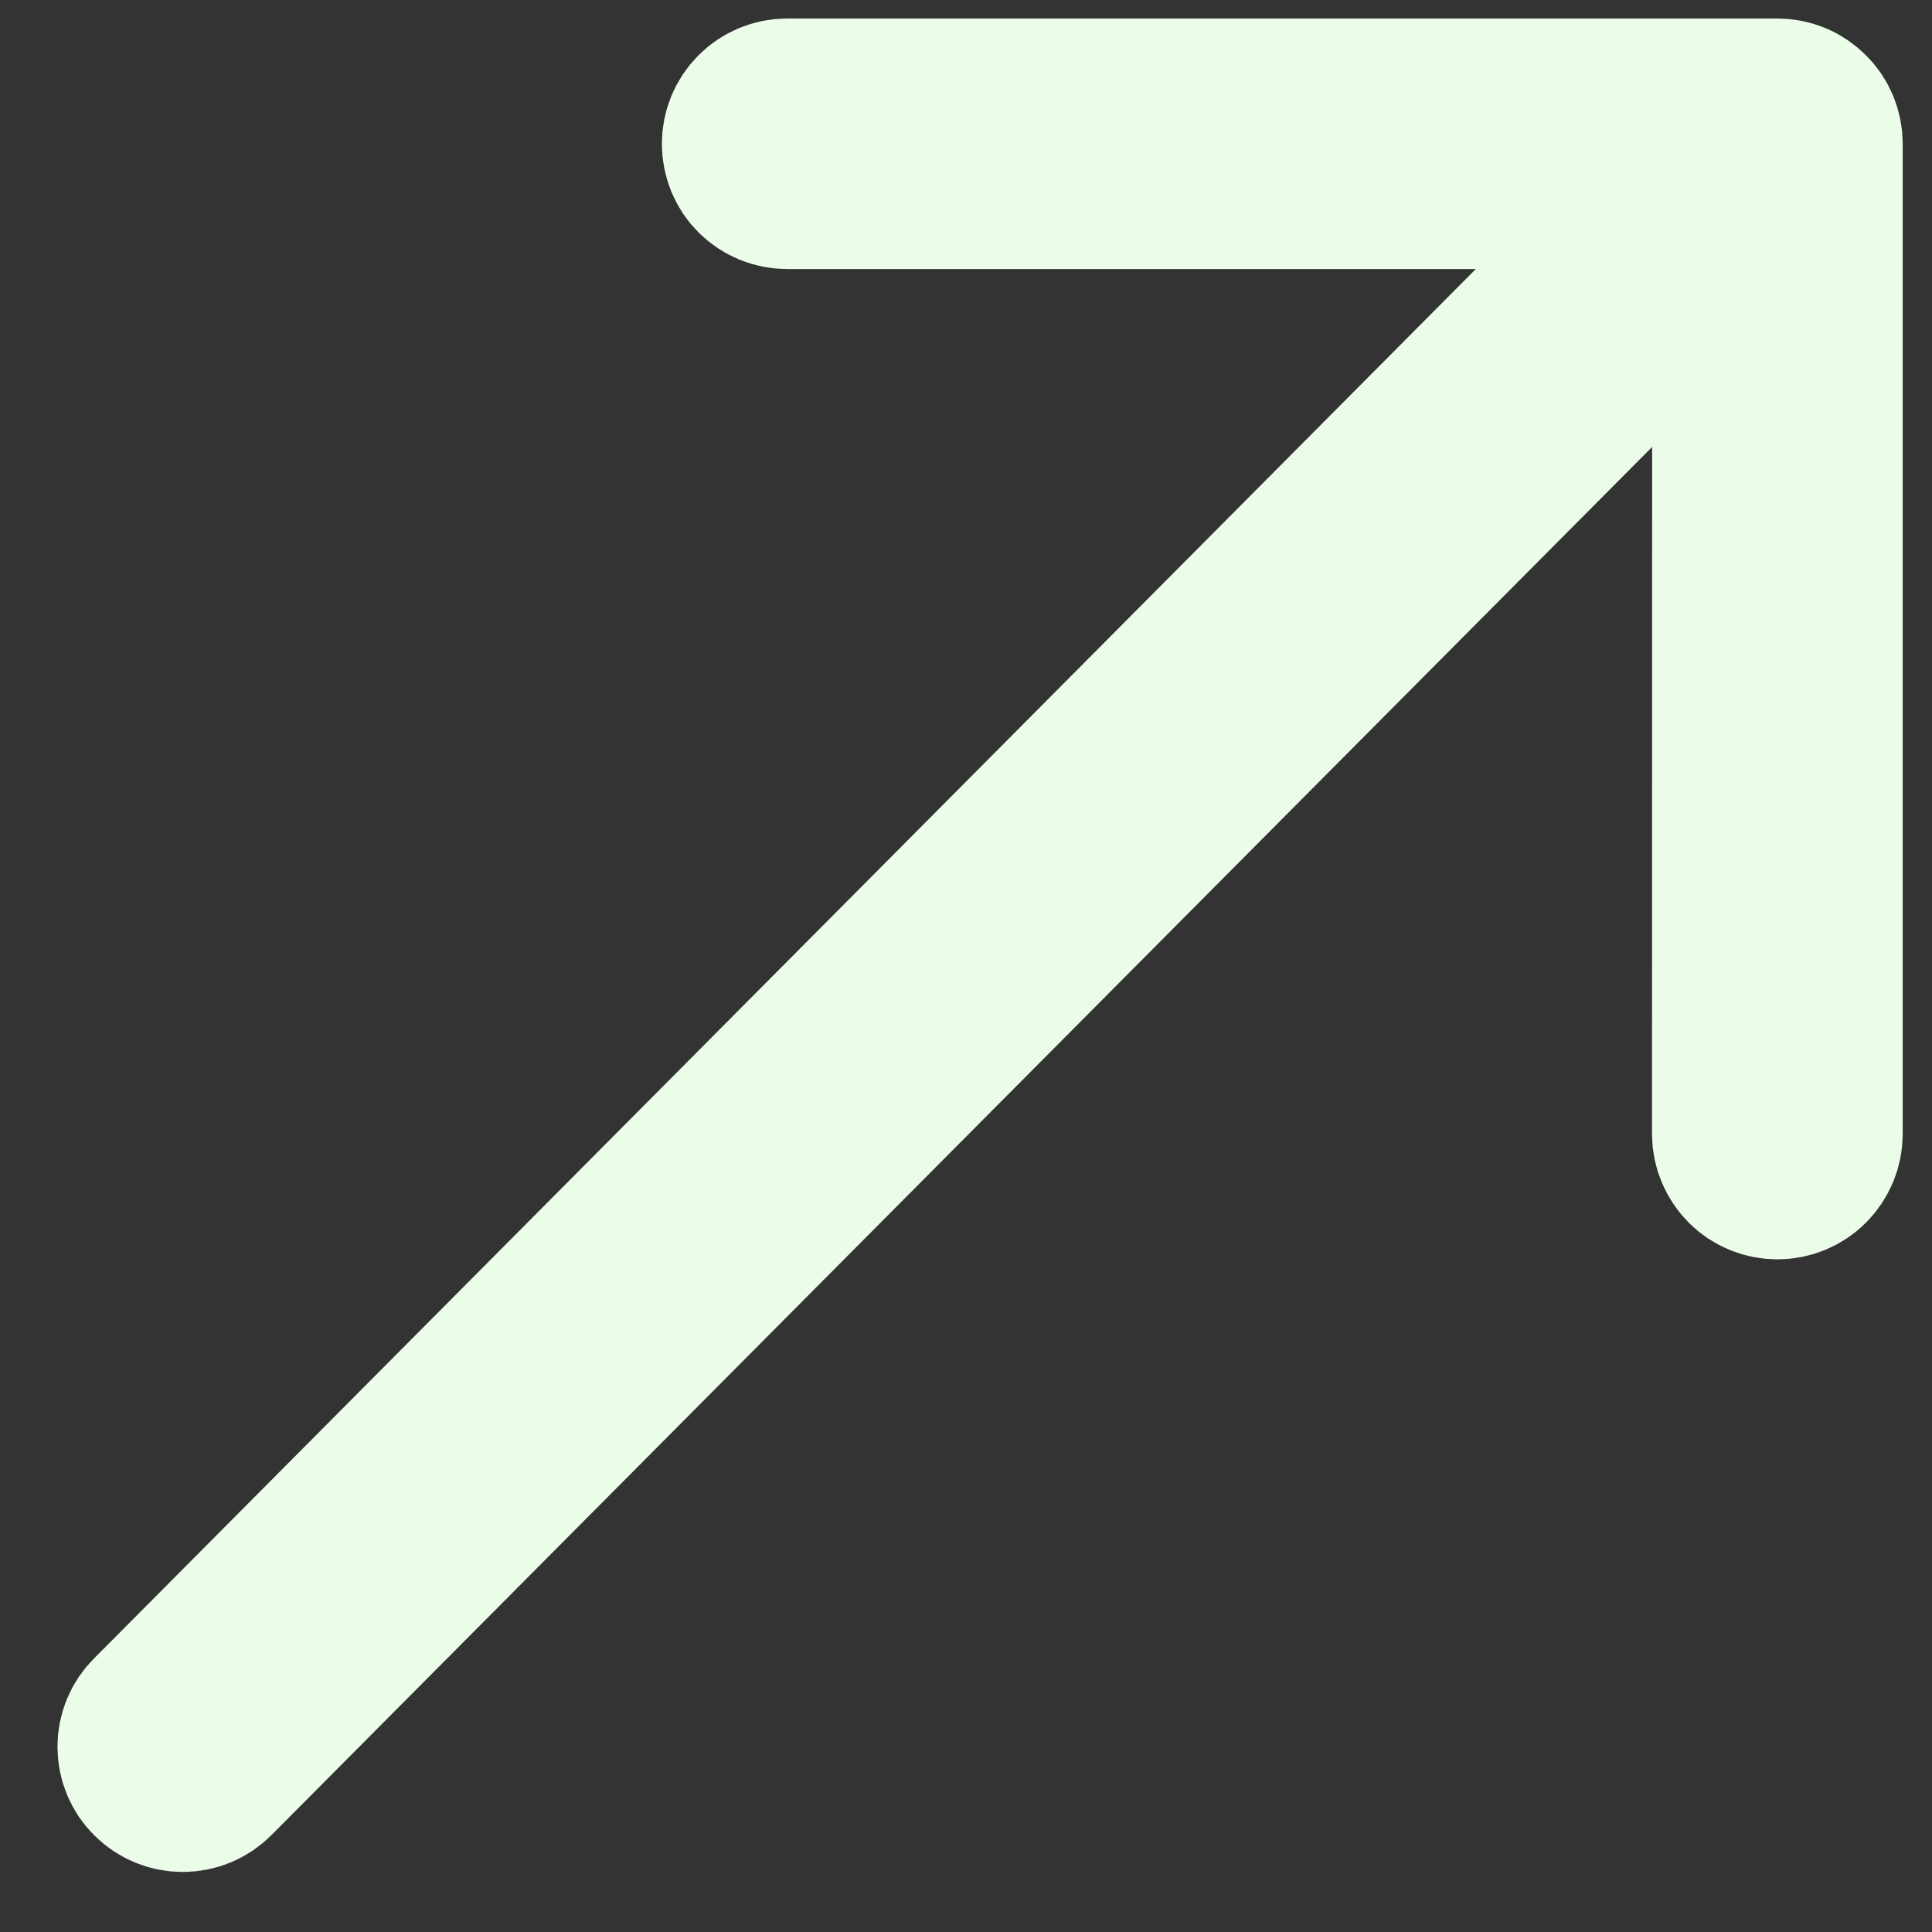 <svg width="12" height="12" viewBox="0 0 12 12" fill="none" xmlns="http://www.w3.org/2000/svg">
<rect x="0" y="0" width="12" height="12" fill="#333333" stroke="none"/>
<path d="M11.318 0.893L11.318 7.044C11.318 7.118 11.288 7.188 11.236 7.241C11.184 7.293 11.113 7.322 11.04 7.322C10.966 7.322 10.895 7.293 10.843 7.241C10.791 7.188 10.761 7.118 10.761 7.044L10.762 1.564L1.331 11.046C1.279 11.098 1.209 11.127 1.135 11.127C1.061 11.127 0.991 11.098 0.939 11.046C0.886 10.994 0.857 10.923 0.857 10.849C0.857 10.776 0.886 10.705 0.939 10.653L10.369 1.171L4.889 1.171C4.815 1.171 4.745 1.142 4.692 1.09C4.64 1.038 4.611 0.967 4.611 0.893C4.611 0.82 4.64 0.749 4.692 0.697C4.745 0.644 4.815 0.615 4.889 0.615L11.04 0.615C11.076 0.615 11.112 0.622 11.146 0.636C11.18 0.65 11.21 0.671 11.236 0.697C11.262 0.722 11.283 0.753 11.297 0.787C11.311 0.821 11.318 0.857 11.318 0.893Z" fill="#198B44" stroke="#EBFDE9"/>
</svg>
